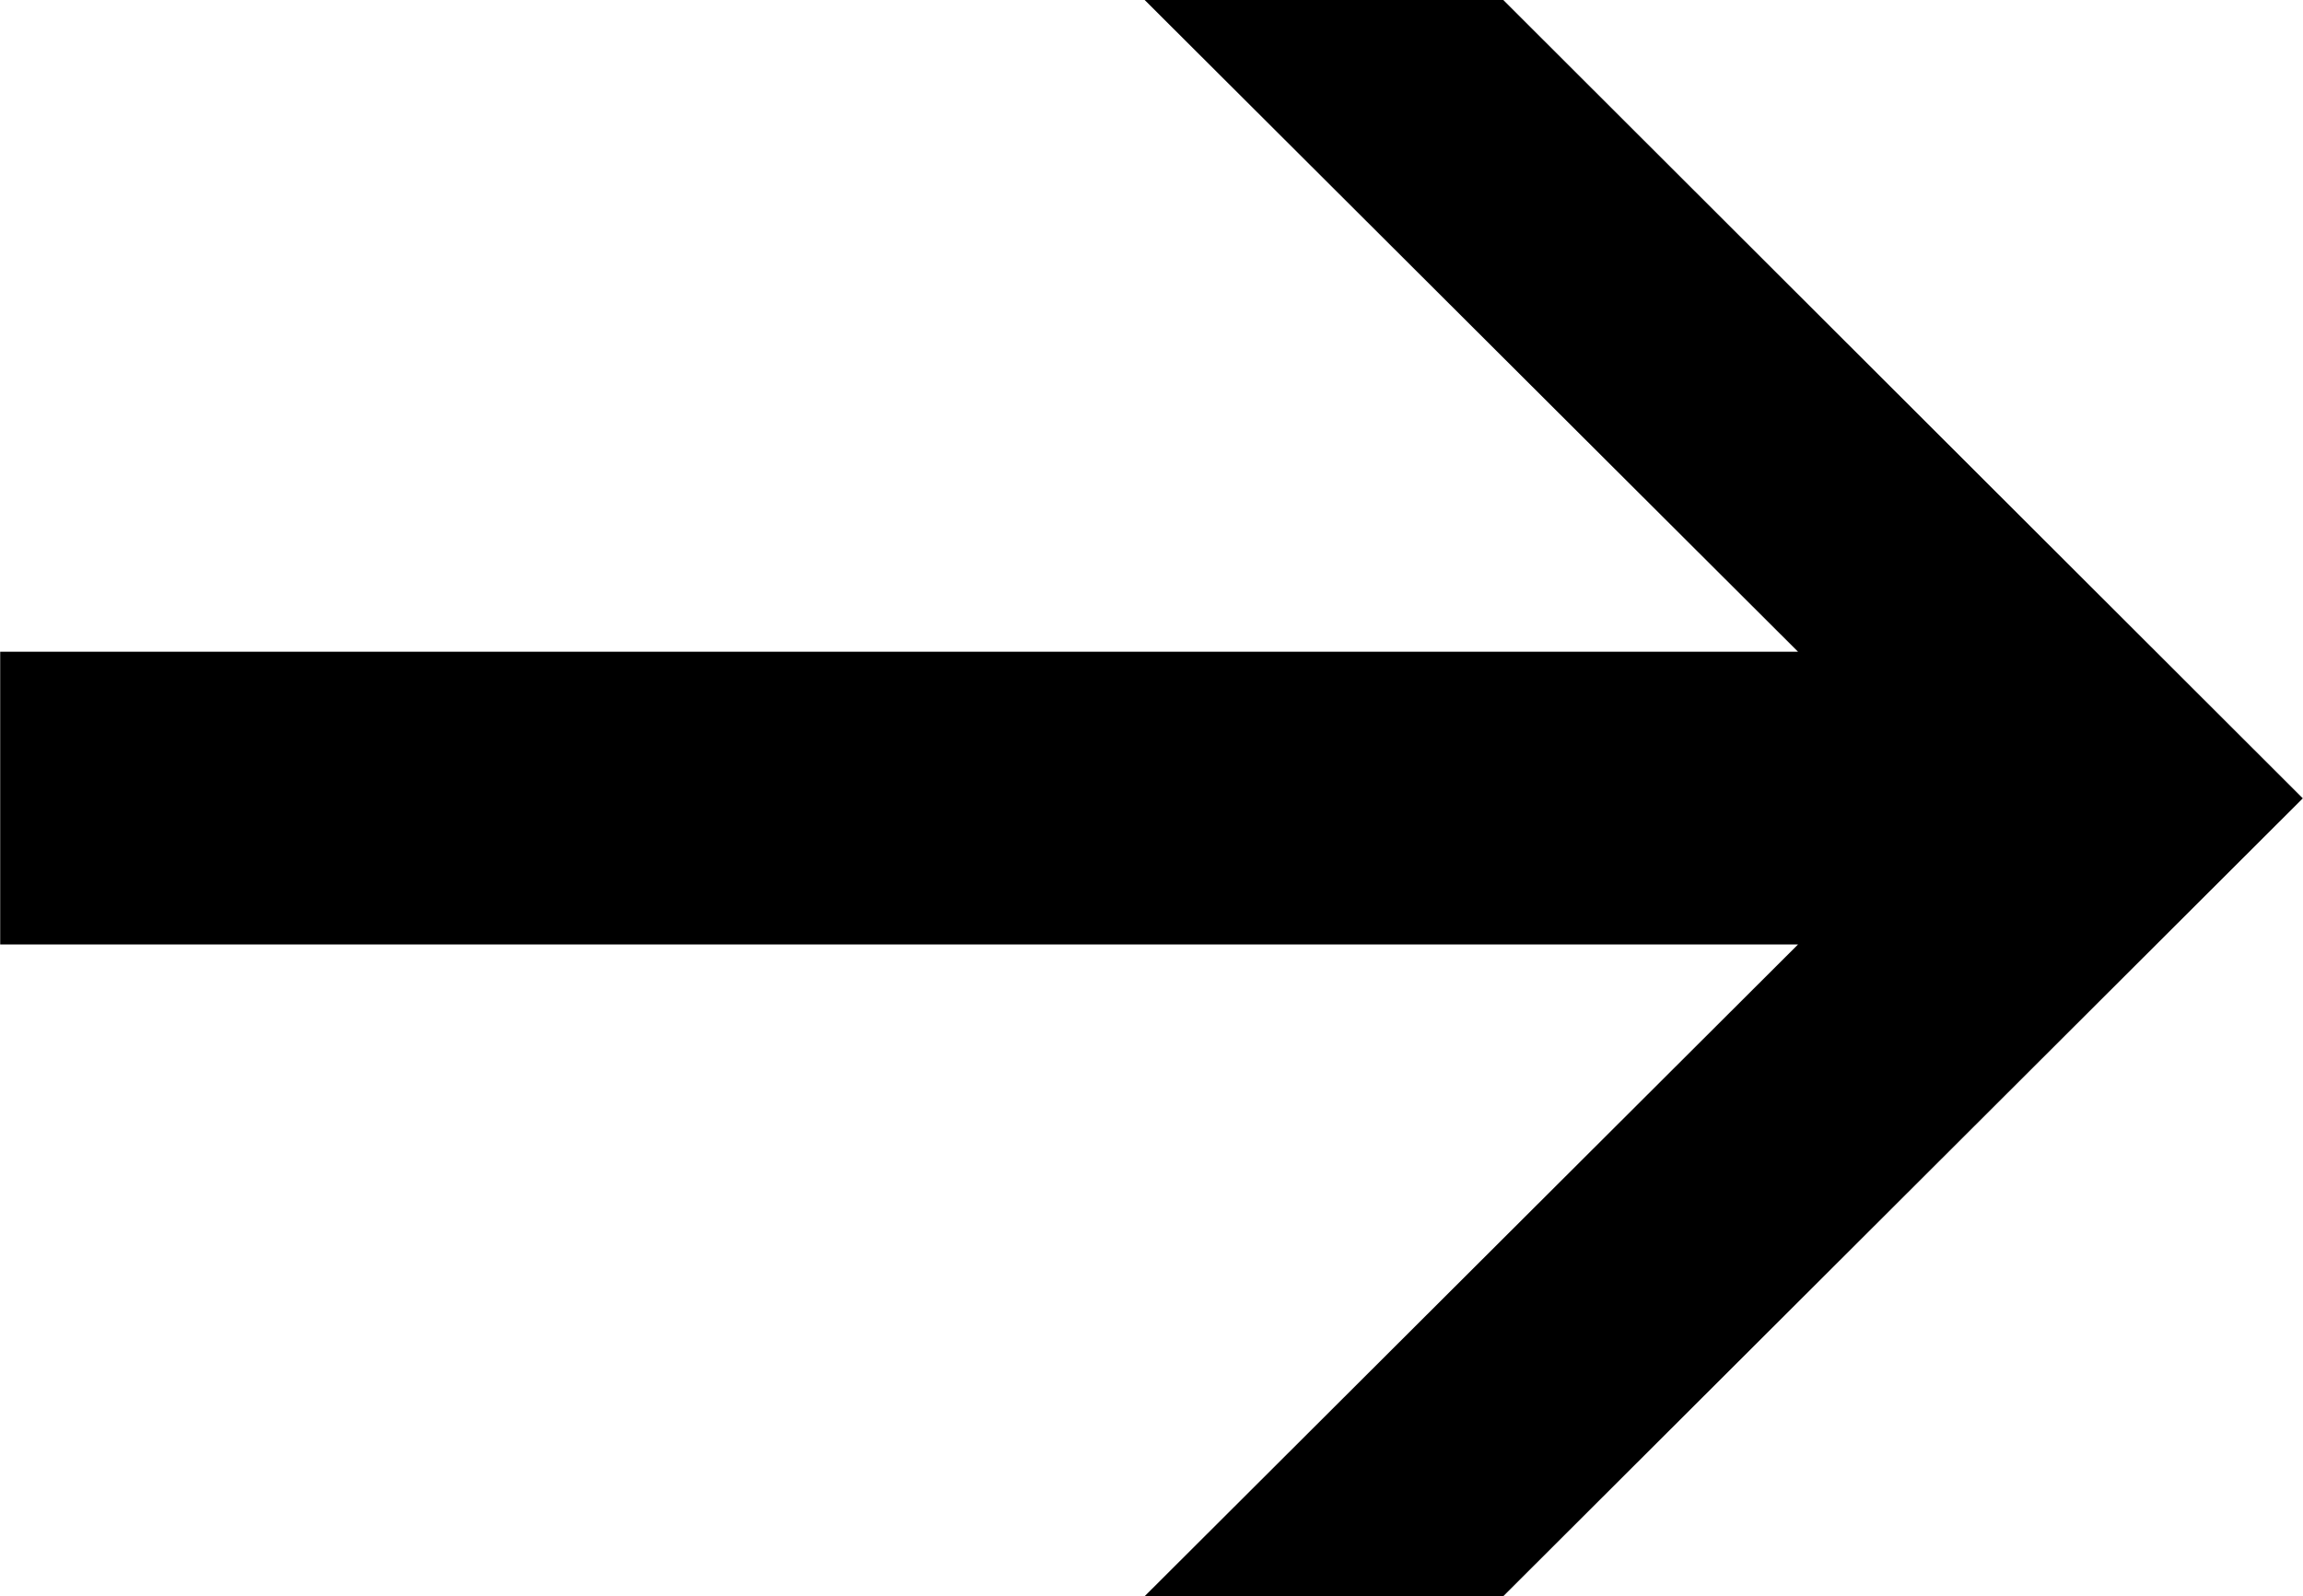 <?xml version="1.0" encoding="utf-8"?>
<svg viewBox="0 0 47.6 33" xmlns="http://www.w3.org/2000/svg">
  <polygon class="cls-1" points="31.071 0 23.659 0 37.163 13.474 0.004 13.474 0.004 19.526 37.163 19.526 23.659 33 31.071 33 47.596 16.505 31.071 0" style=""/>
</svg>